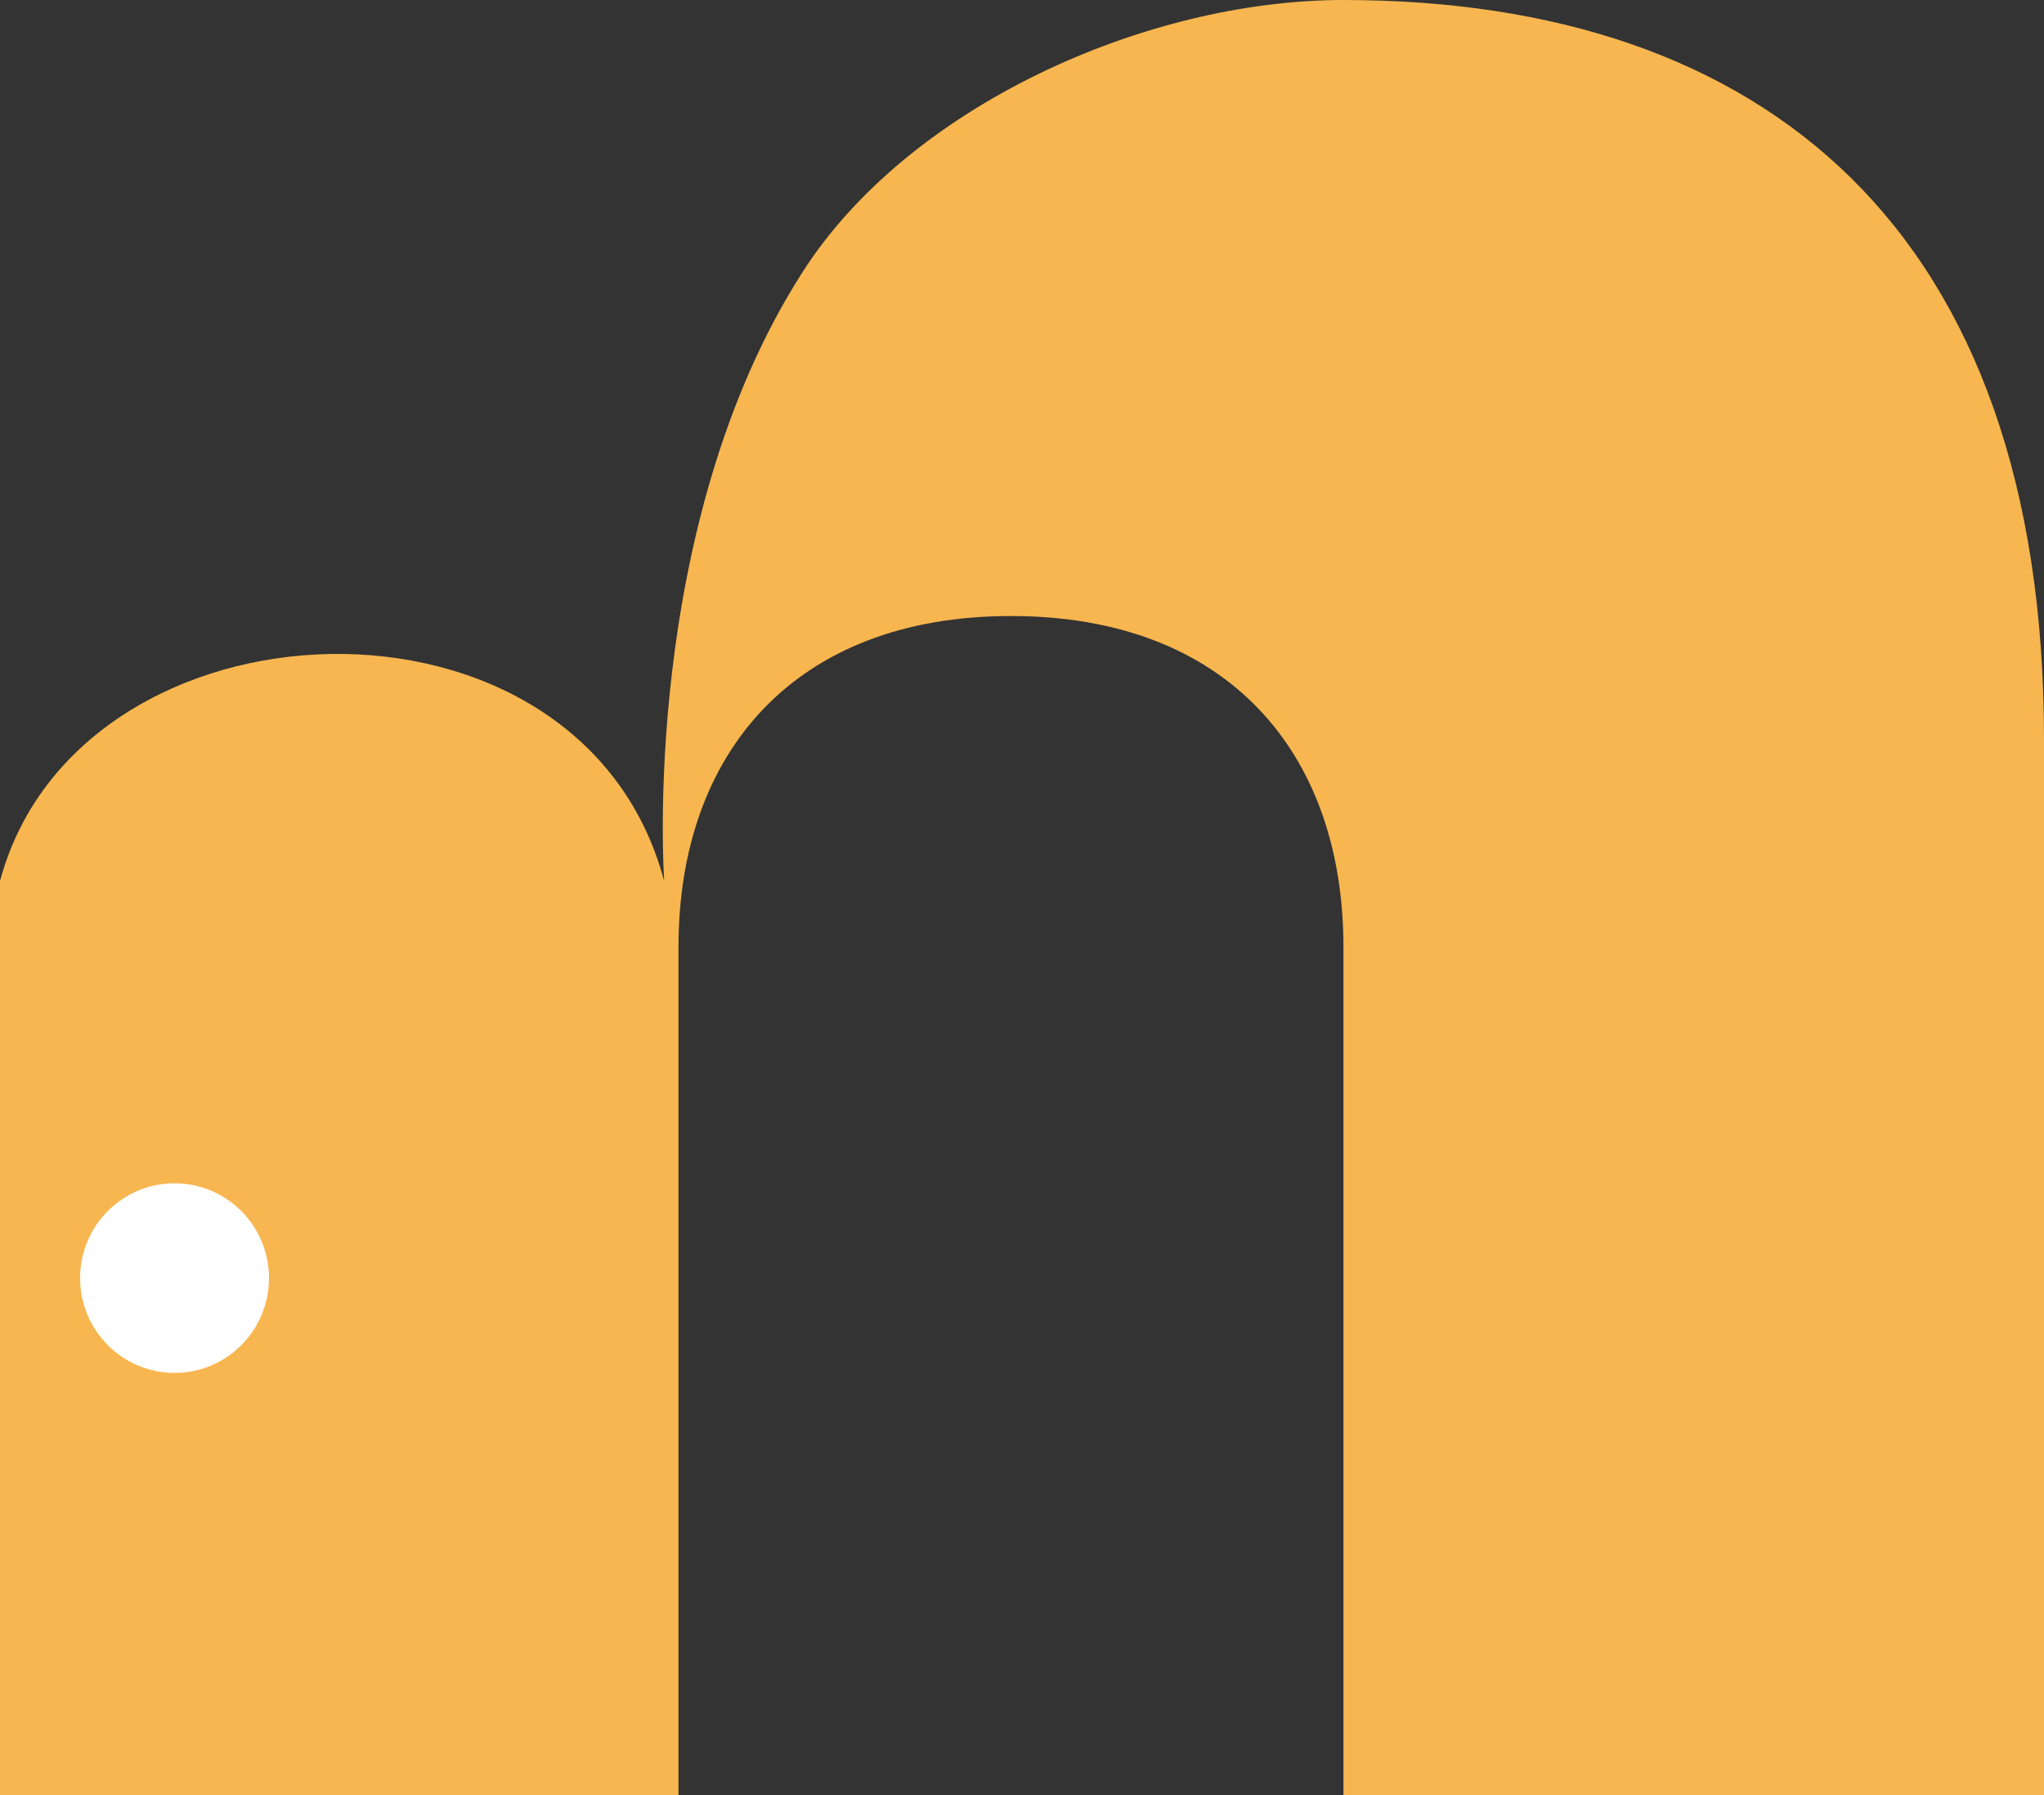 <svg xmlns="http://www.w3.org/2000/svg" id="Calque_2" data-name="Calque 2" viewBox="0 0 52.81 46.39"><rect x="0" y="0" width="52.81" height="46.39" fill="#333333" stroke="none"/><defs><style>      .cls-1 {        fill: #fff;      }      .cls-2 {        fill: #f7b64f;      }    </style></defs><g id="Calque_1-2" data-name="Calque 1"><g><path class="cls-2" d="M34.71,24.47c0-5.01-2.99-8.55-8.59-8.55s-8.59,3.55-8.59,8.55v21.92H0V22.77c2.02-7.56,15.01-8.09,17.16,0,0,0-.65-9.14,3.57-15.73C23.46,2.76,29.59,0,34.71,0c10.86,0,18.1,5.92,18.1,19.1v27.29h-18.1V24.47h0Z"></path><ellipse class="cls-1" cx="4.51" cy="33.03" rx="2.44" ry="2.45"></ellipse></g></g></svg>